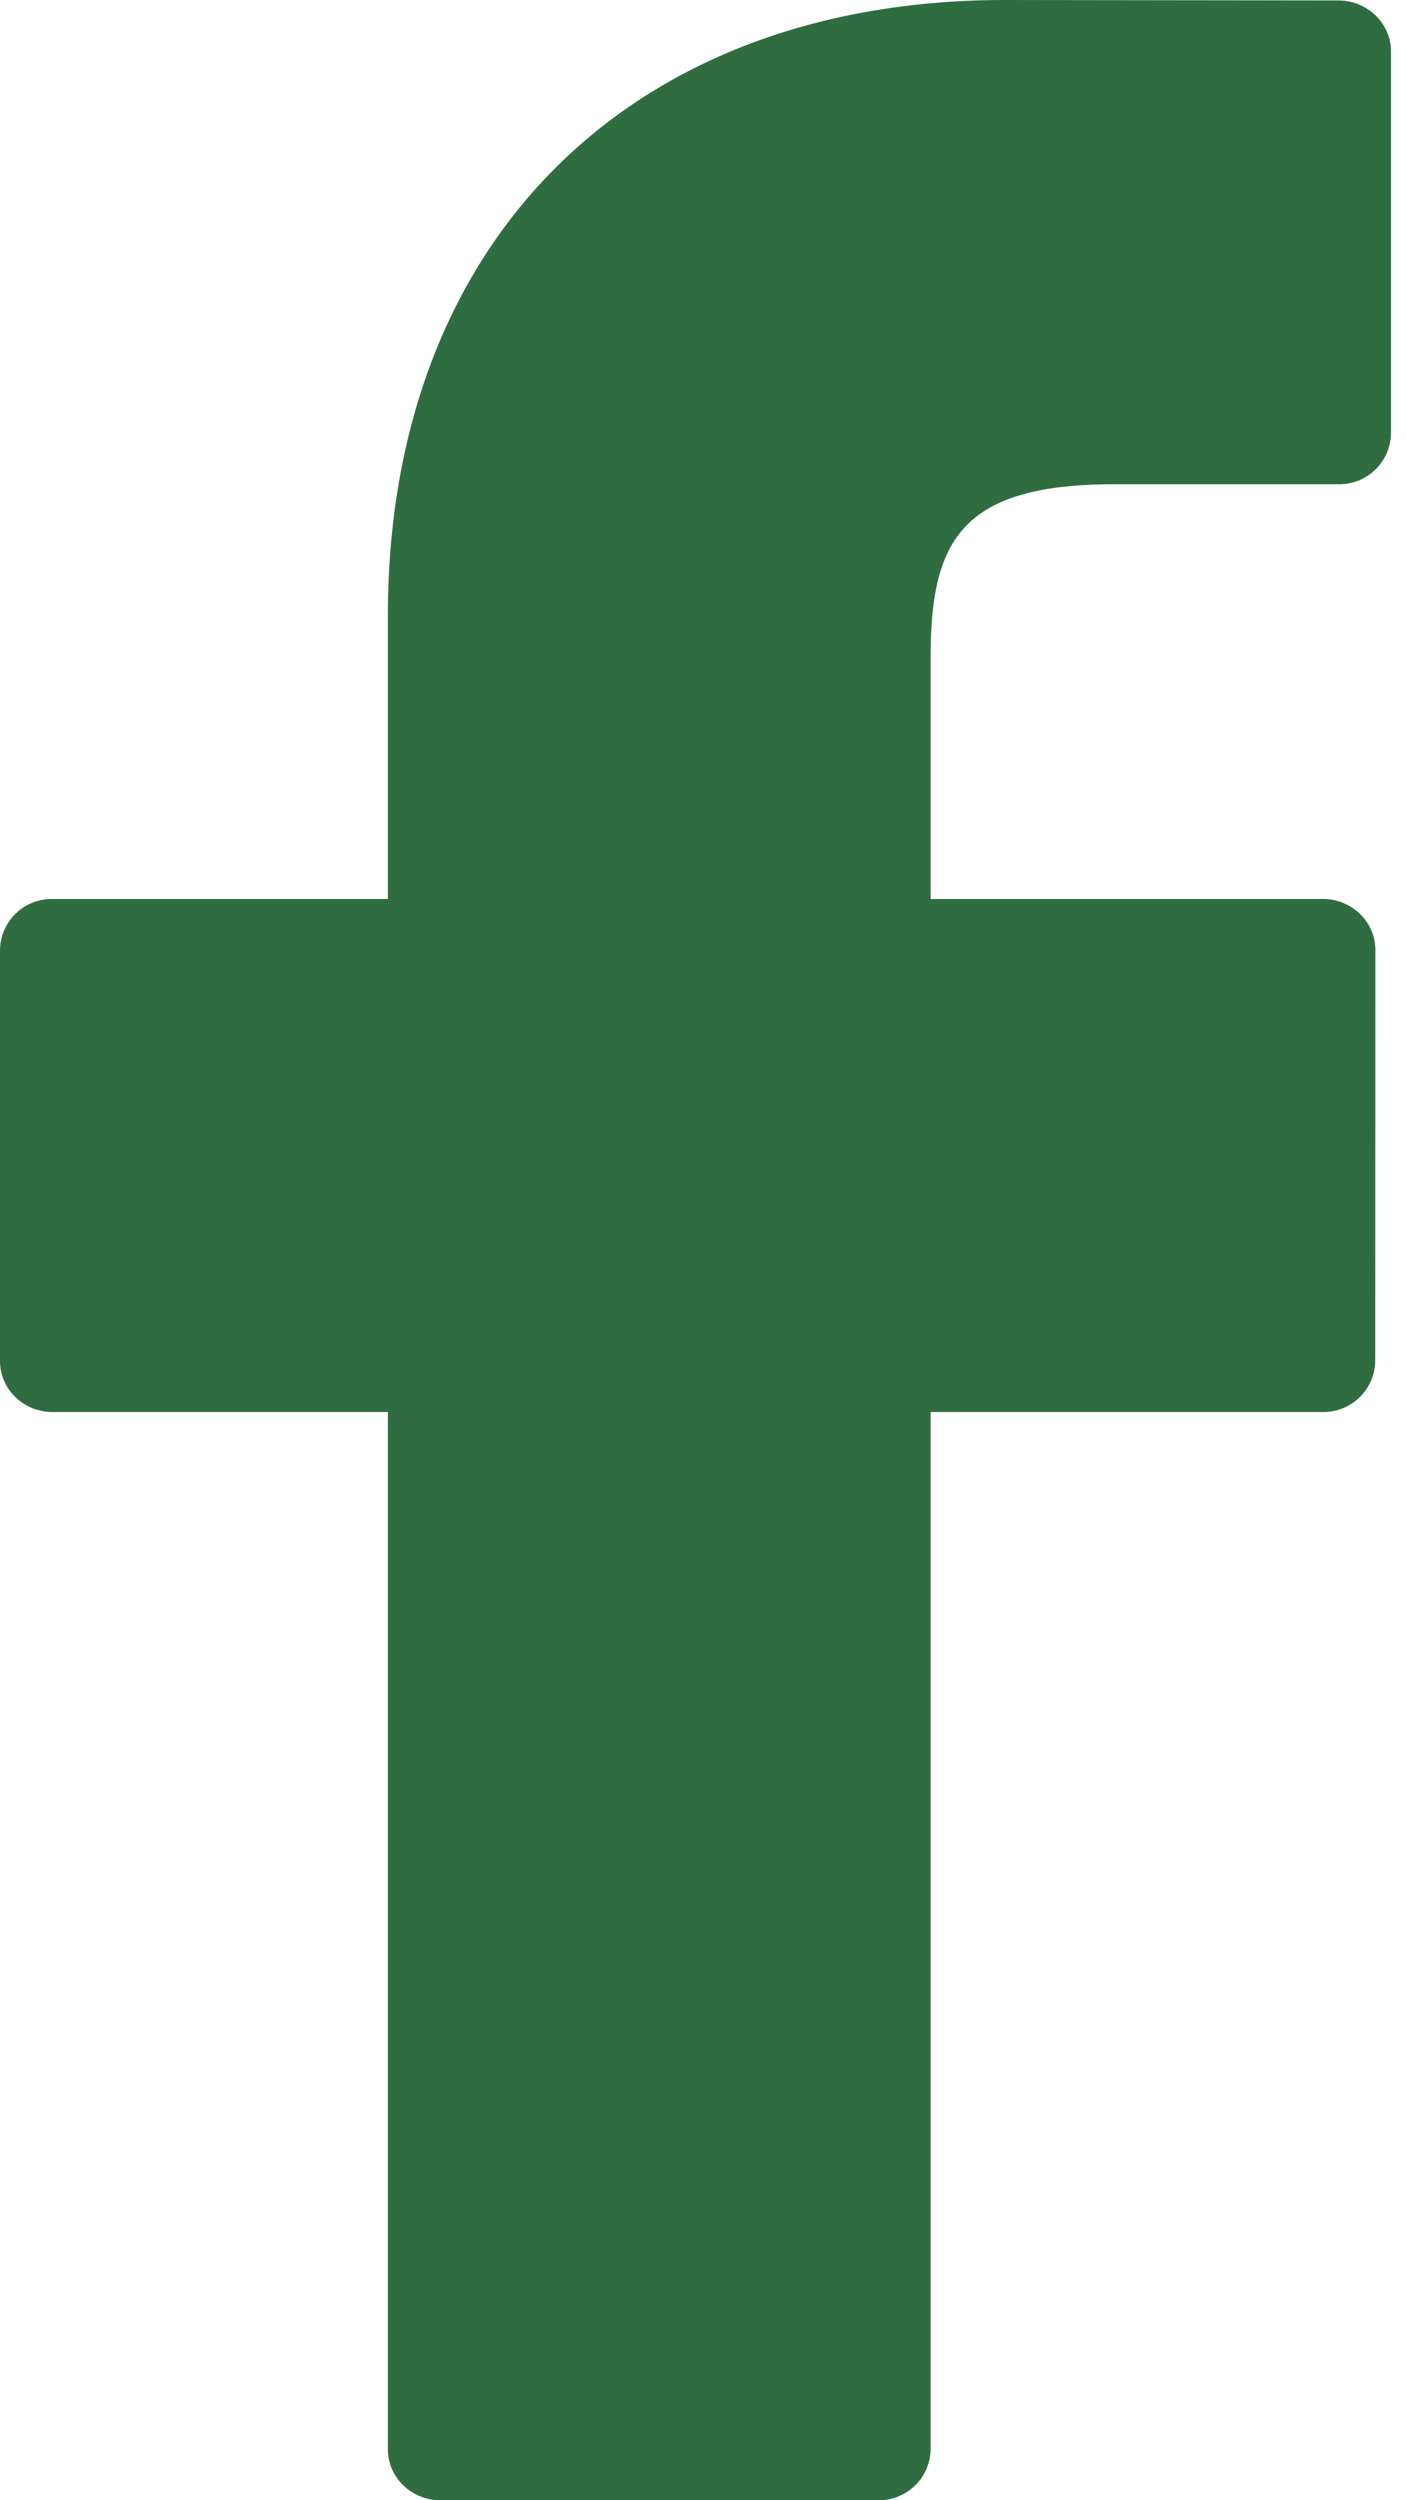 <svg width="9" height="16" fill="none" xmlns="http://www.w3.org/2000/svg"><path d="M8.569.003L6.433 0c-2.4 0-3.95 1.546-3.95 3.938v1.815H.336A.331.331 0 000 6.08v2.63c0 .18.15.326.336.326h2.147v6.638c0 .18.15.326.336.326h2.802a.331.331 0 00.336-.326V9.036h2.51a.331.331 0 00.336-.326l.001-2.63a.322.322 0 00-.098-.231.34.34 0 00-.238-.096H5.957V4.214c0-.74.181-1.115 1.173-1.115h1.439a.331.331 0 00.335-.327V.33c0-.18-.15-.326-.335-.327z" fill="#2F6D41"/></svg>